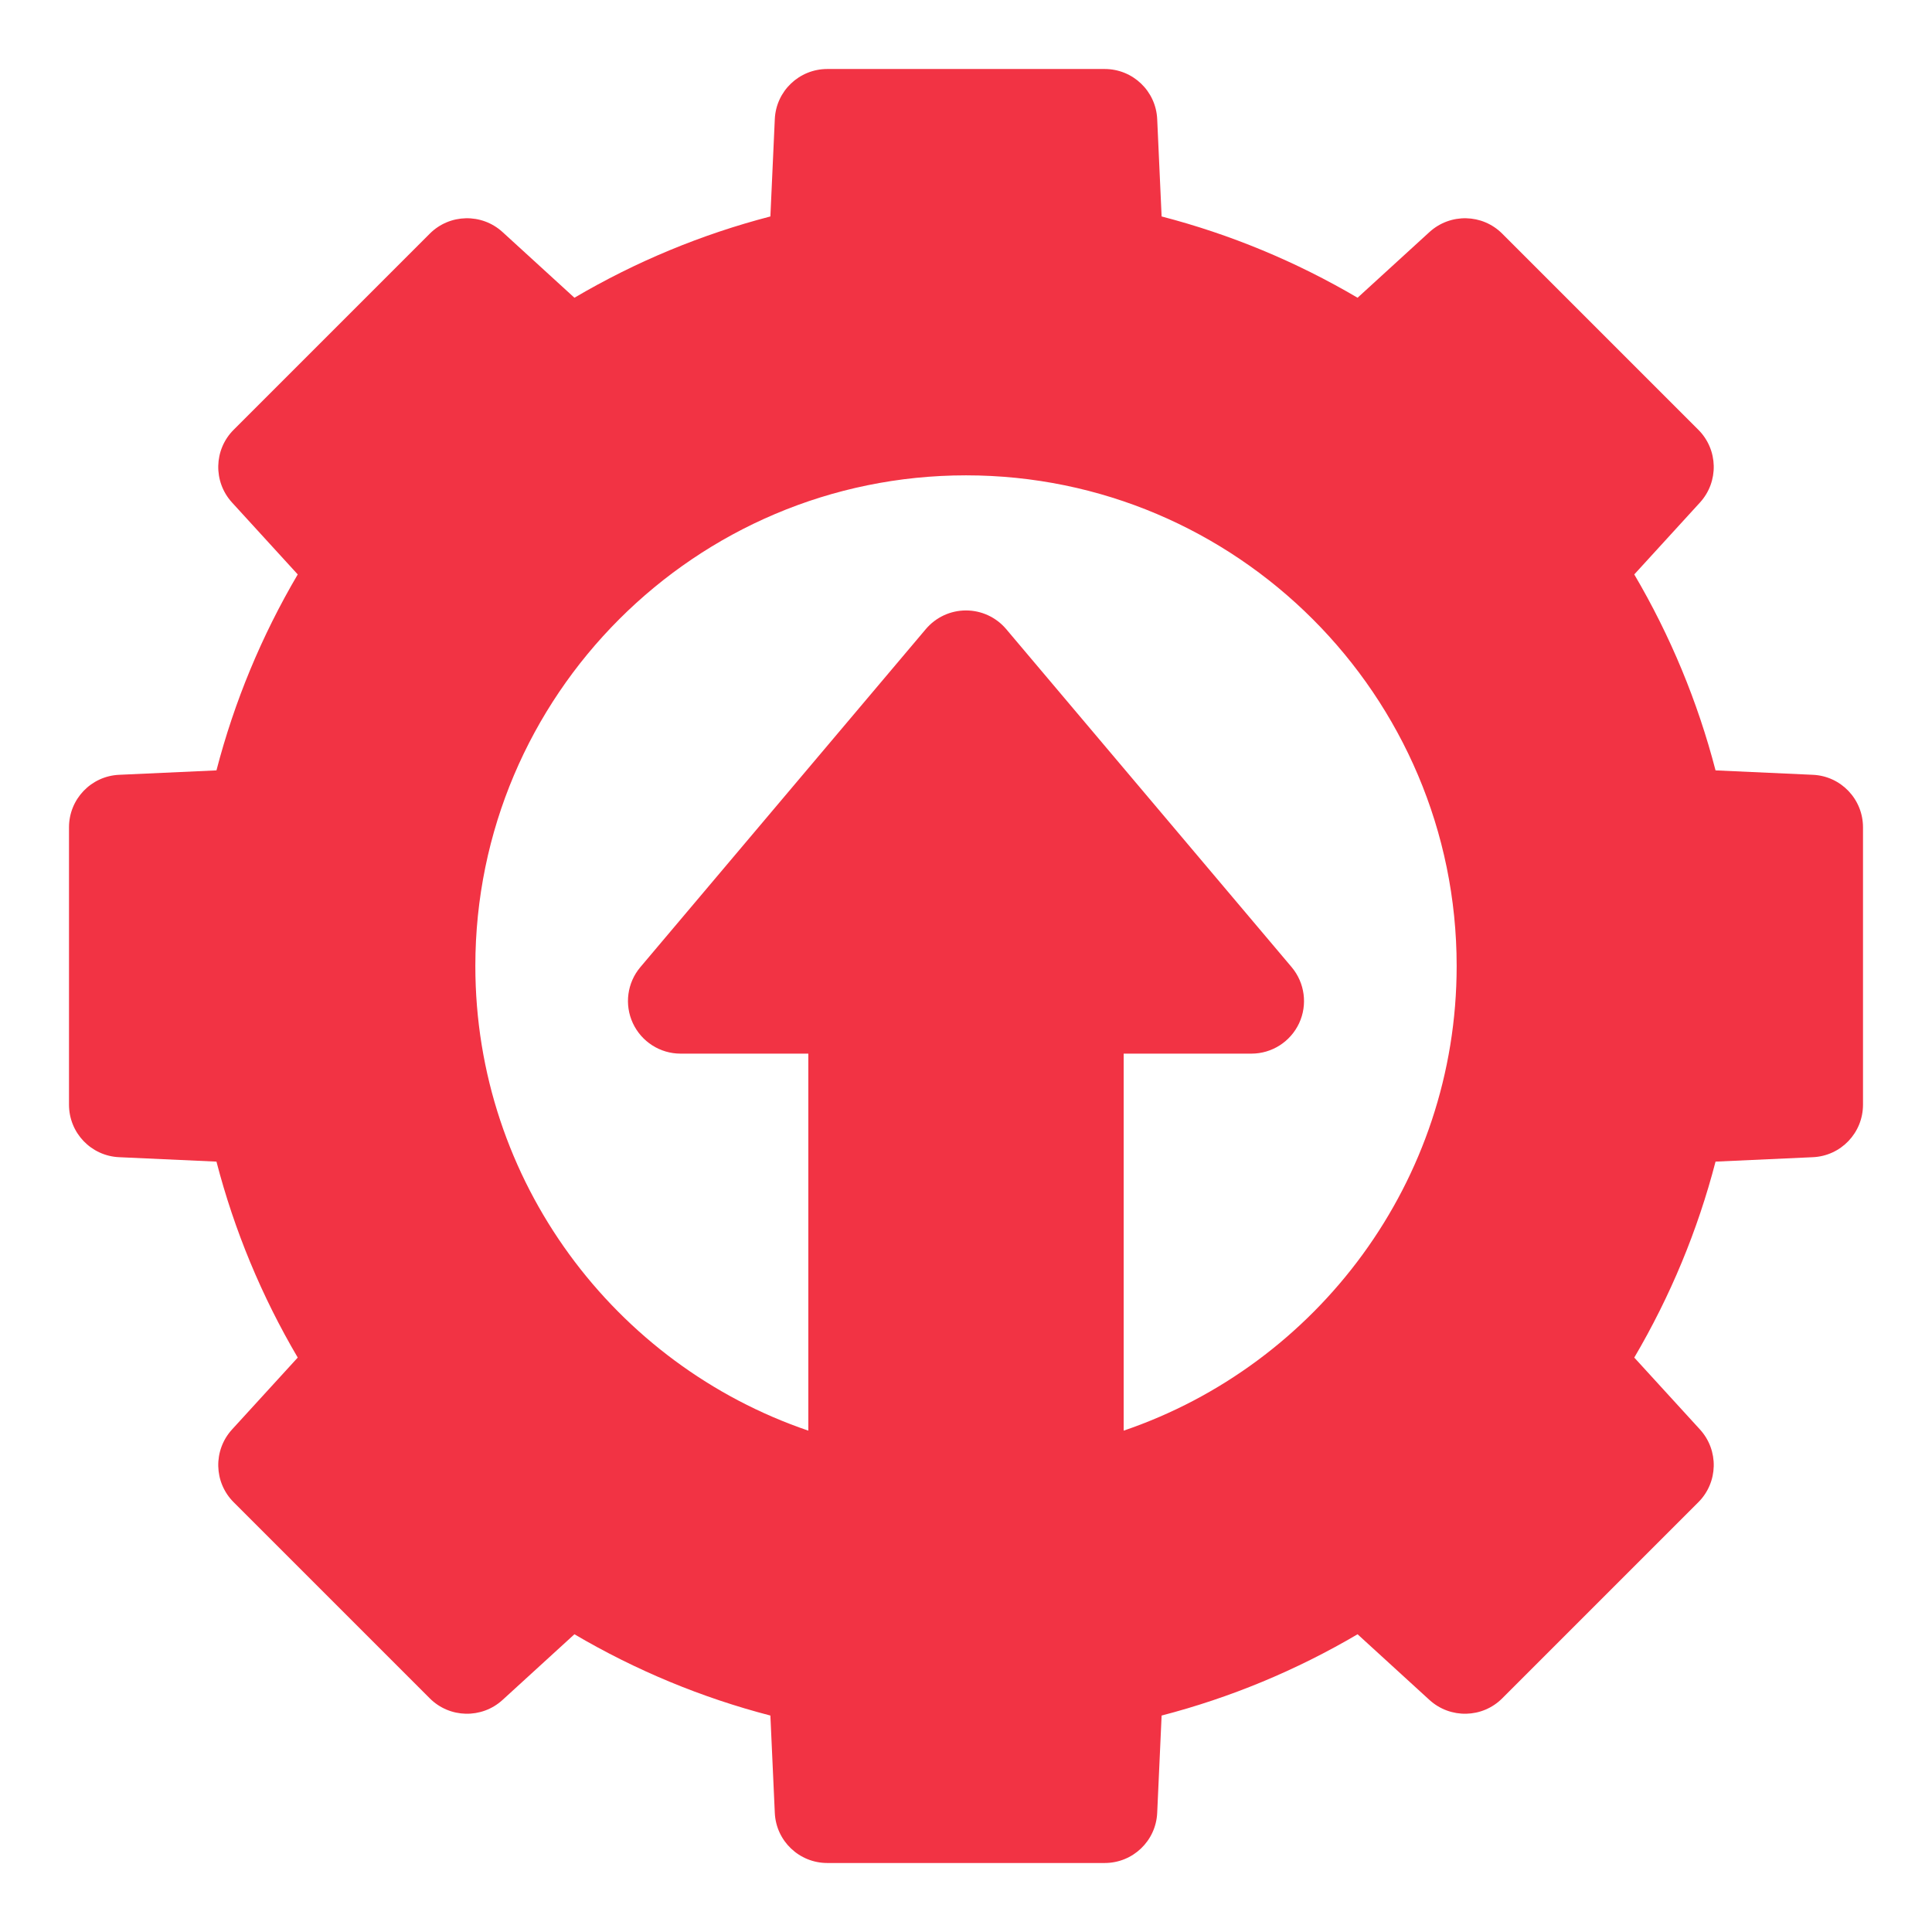 <svg width="28" height="28" viewBox="0 0 28 28" fill="none" xmlns="http://www.w3.org/2000/svg">
<path d="M26.273 11.229L24.863 11.165C24.604 10.168 24.209 9.216 23.685 8.325L24.638 7.282C24.912 6.981 24.902 6.517 24.614 6.229L21.771 3.386C21.483 3.098 21.02 3.088 20.718 3.362L19.675 4.315C18.784 3.791 17.832 3.396 16.835 3.137L16.771 1.727C16.753 1.32 16.418 1 16.01 1H11.99C11.582 1 11.247 1.32 11.229 1.727L11.165 3.137C10.168 3.396 9.216 3.791 8.325 4.315L7.282 3.362C6.981 3.088 6.517 3.098 6.229 3.386L3.386 6.229C3.098 6.517 3.088 6.981 3.362 7.282L4.315 8.325C3.791 9.216 3.396 10.168 3.137 11.165L1.727 11.229C1.32 11.247 1 11.582 1 11.99V16.01C1 16.418 1.32 16.753 1.727 16.771L3.137 16.835C3.396 17.832 3.791 18.784 4.315 19.675L3.362 20.718C3.088 21.019 3.098 21.483 3.386 21.771L6.229 24.614C6.517 24.902 6.981 24.912 7.282 24.638L8.325 23.685C9.216 24.209 10.168 24.604 11.165 24.863L11.229 26.273C11.247 26.68 11.582 27 11.99 27H16.01C16.418 27 16.753 26.68 16.771 26.273L16.835 24.863C17.832 24.604 18.784 24.209 19.675 23.685L20.718 24.638C21.02 24.912 21.483 24.902 21.771 24.614L24.614 21.771C24.902 21.483 24.912 21.019 24.638 20.718L23.685 19.675C24.209 18.784 24.604 17.832 24.863 16.835L26.273 16.771C26.68 16.753 27 16.418 27 16.01V11.99C27 11.582 26.68 11.247 26.273 11.229ZM16.285 20.734V15.27H18.137C18.434 15.27 18.703 15.097 18.828 14.829C18.953 14.56 18.91 14.243 18.719 14.016L14.582 9.117C14.437 8.946 14.225 8.847 14 8.847C13.775 8.847 13.563 8.946 13.418 9.117L9.281 14.016C9.089 14.243 9.047 14.56 9.172 14.829C9.297 15.097 9.566 15.27 9.863 15.27H11.715V20.734C8.912 19.78 6.889 17.122 6.889 14C6.889 10.079 10.079 6.889 14 6.889C17.921 6.889 21.111 10.079 21.111 14C21.111 17.122 19.088 19.78 16.285 20.734Z" fill="#F23344"/>
</svg>
